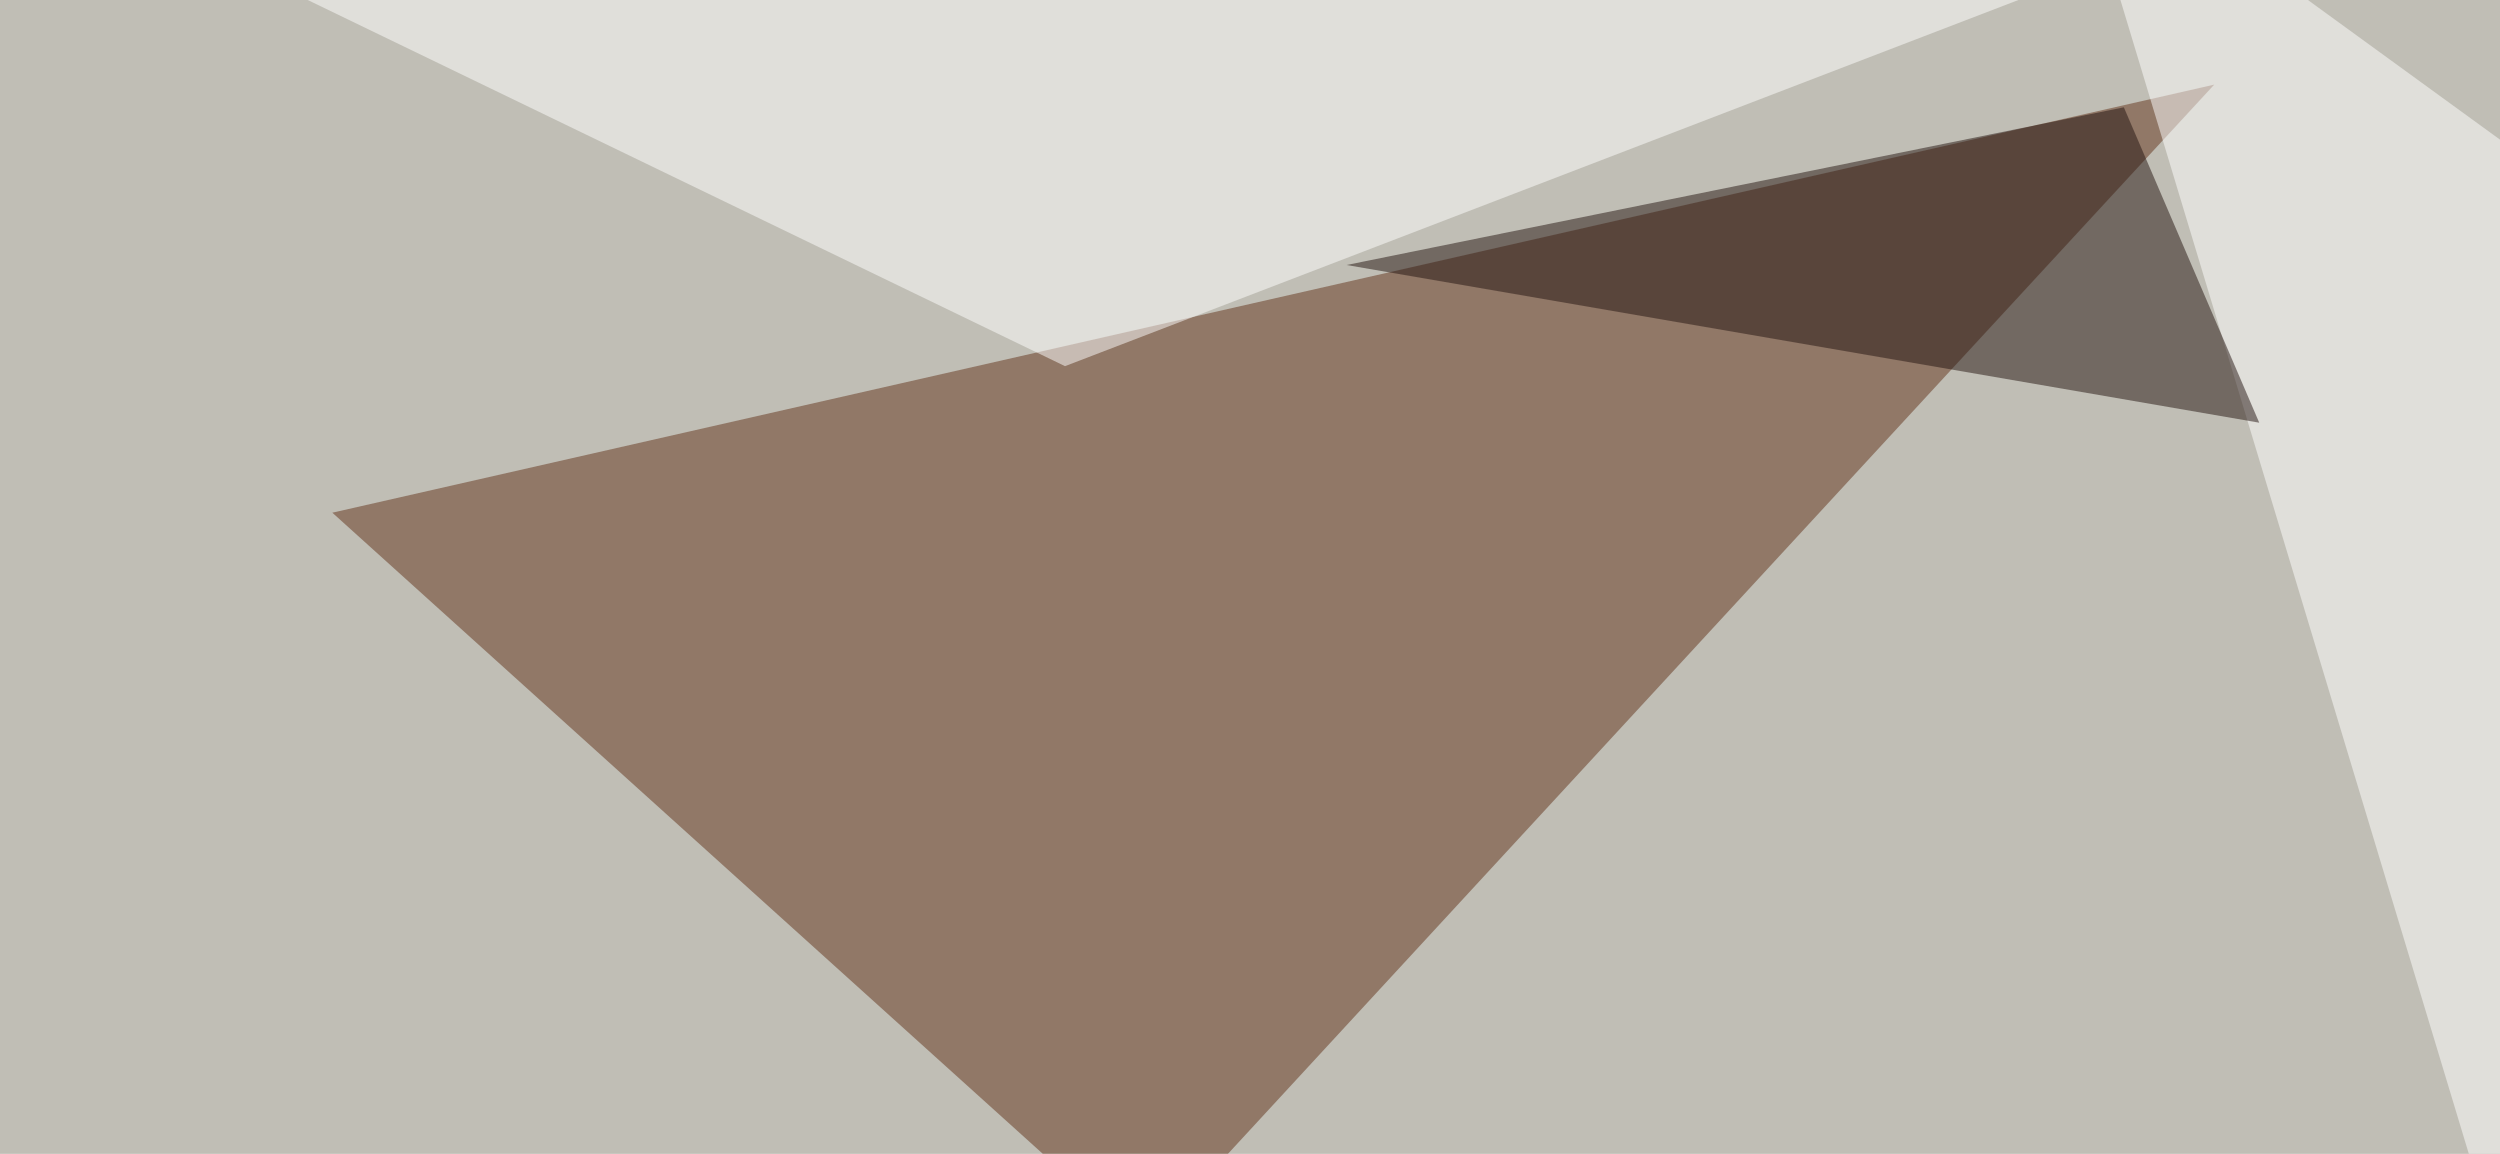 <svg xmlns="http://www.w3.org/2000/svg" width="650" height="300" ><filter id="a"><feGaussianBlur stdDeviation="55"/></filter><rect width="100%" height="100%" fill="#c0beb5"/><g filter="url(#a)"><g fill-opacity=".5"><path fill="#62321a" d="M86.4 133.3L575.7 22 297.4 323.7z"/><path fill="#fff" d="M669.4 391.1L537.6-45.4 795.4 142z"/><path fill="#fff" d="M276.9 95.2L10.3-33.7 643-45.4z"/><path fill="#241511" d="M587.4 109.9l-237.3-41 202.1-41z"/></g></g></svg>